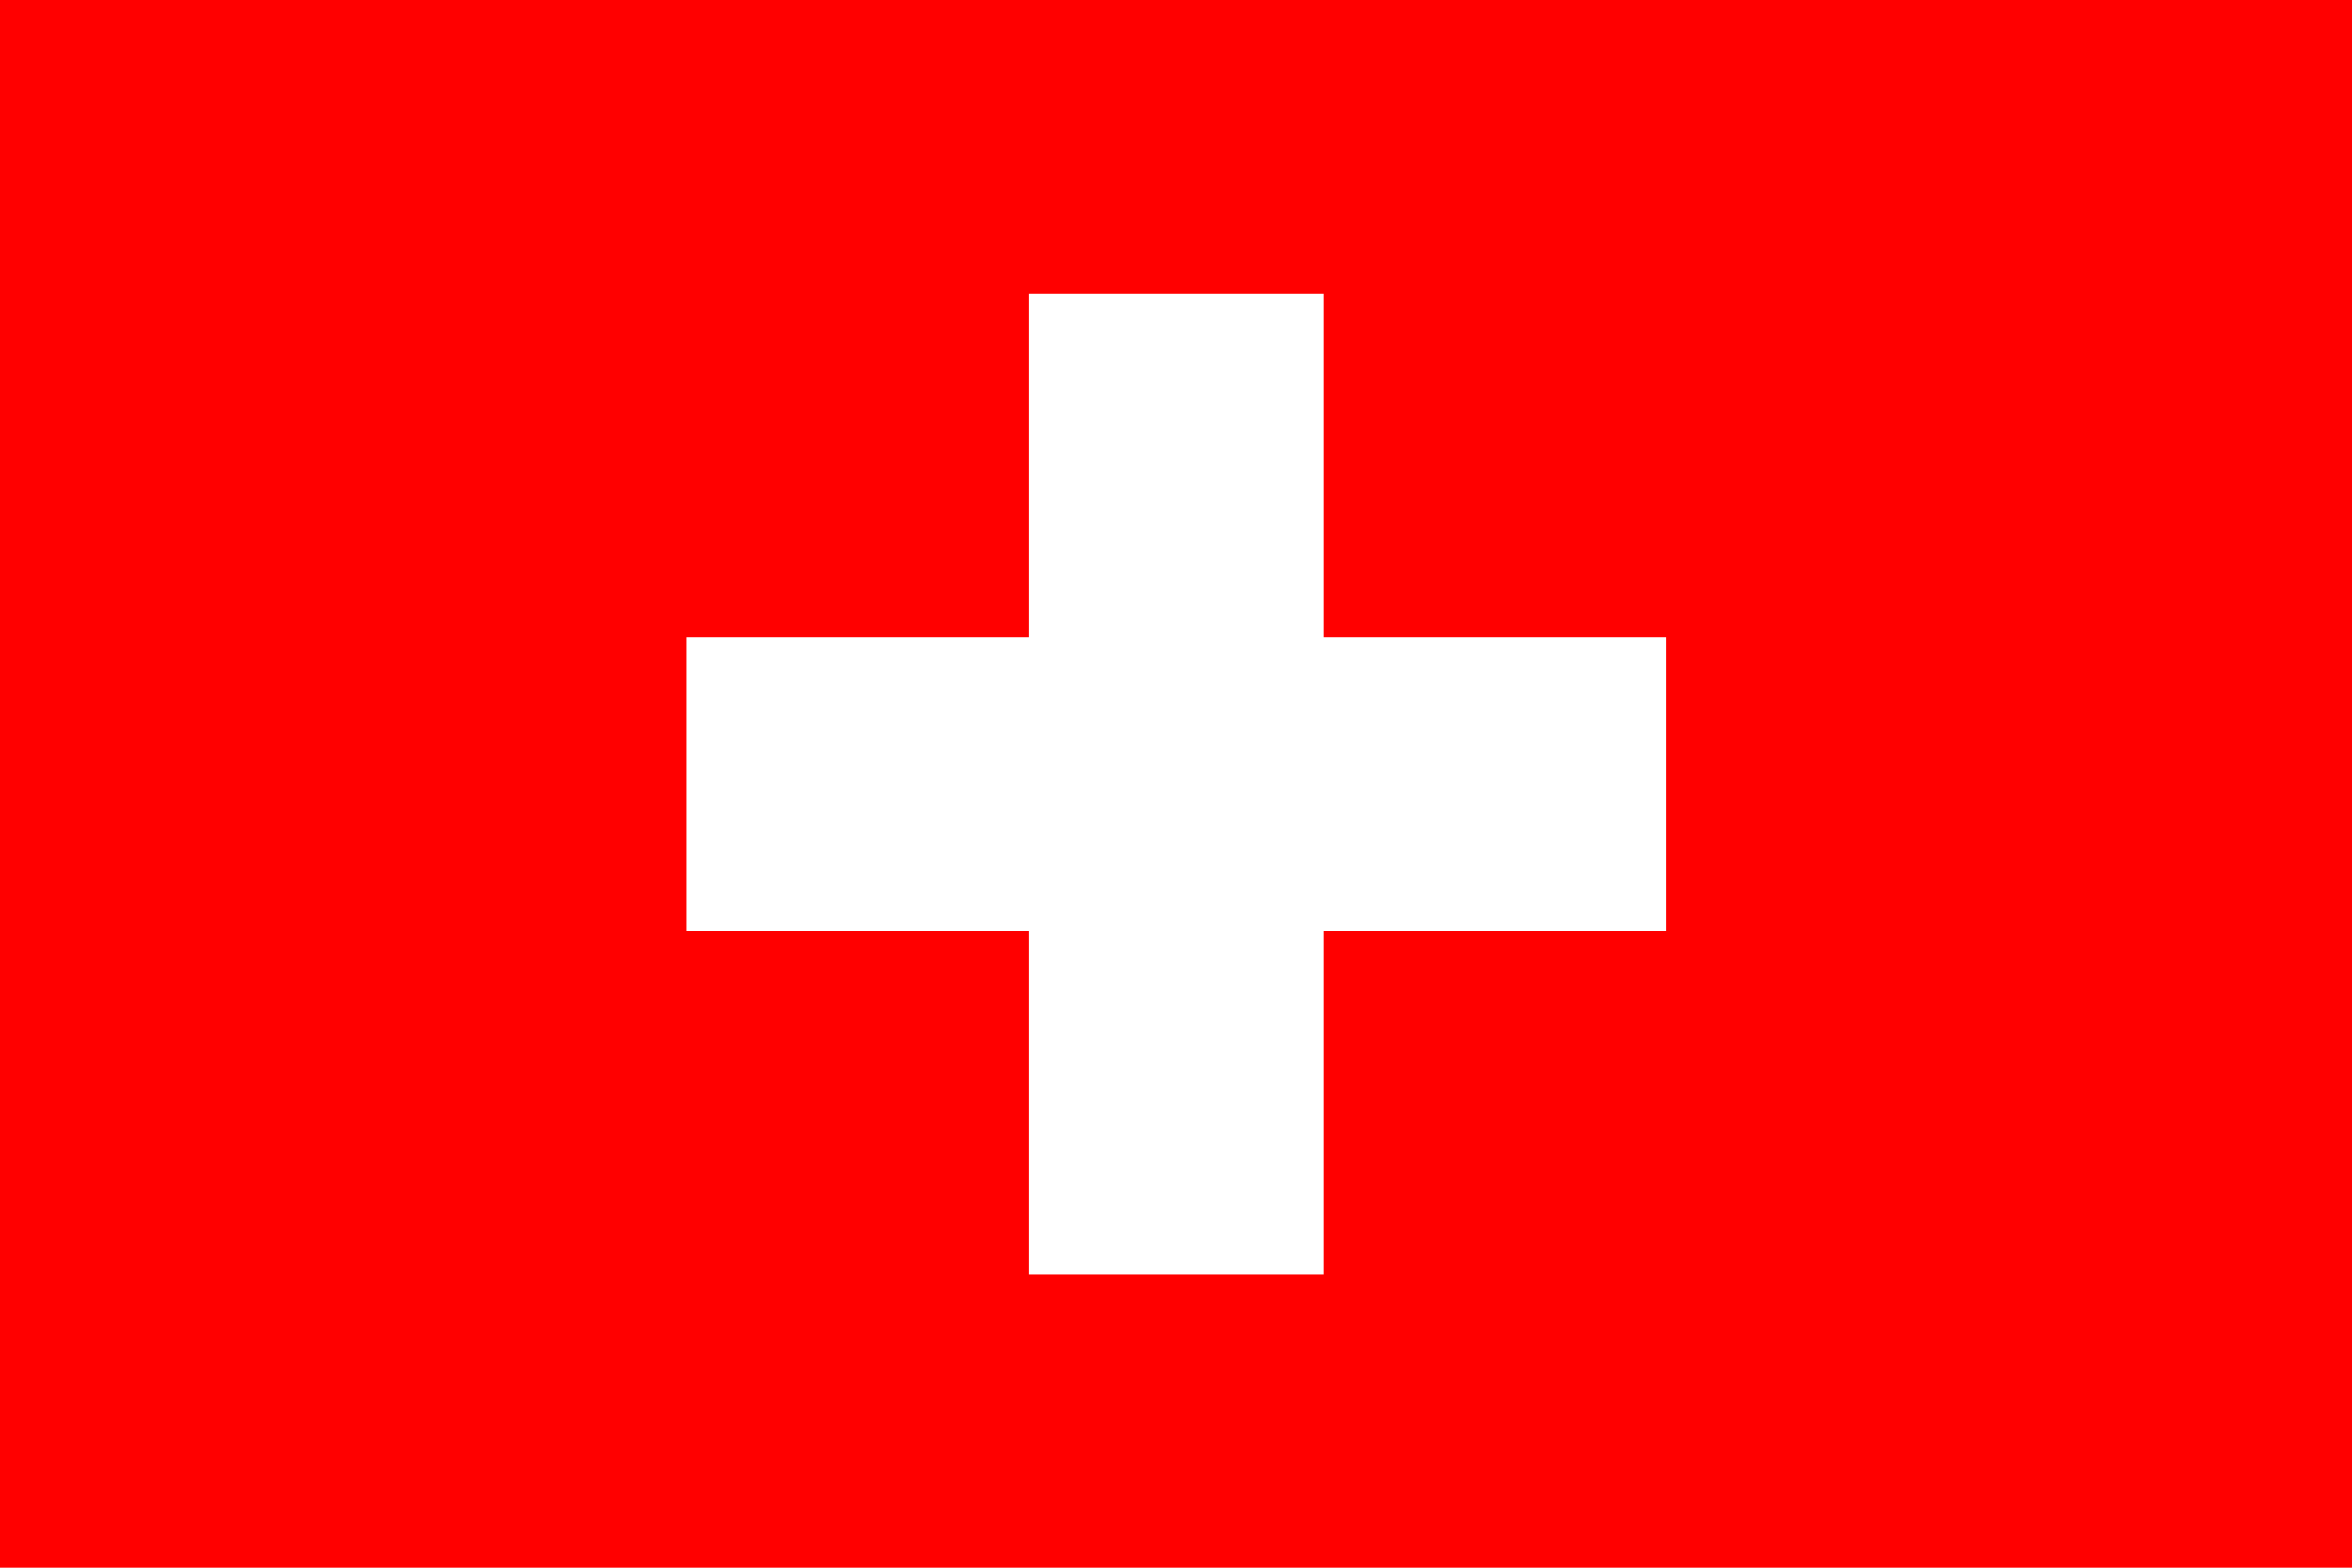 <svg id="Layer_1" data-name="Layer 1" xmlns="http://www.w3.org/2000/svg" viewBox="0 0 45 30"><defs><style>.cls-1{fill:red;}.cls-2{fill:#fff;}</style></defs><rect class="cls-1" width="45" height="30"/><rect class="cls-2" x="13.13" y="12.19" width="18.75" height="5.63"/><rect class="cls-2" x="19.69" y="5.63" width="5.63" height="18.75"/></svg>